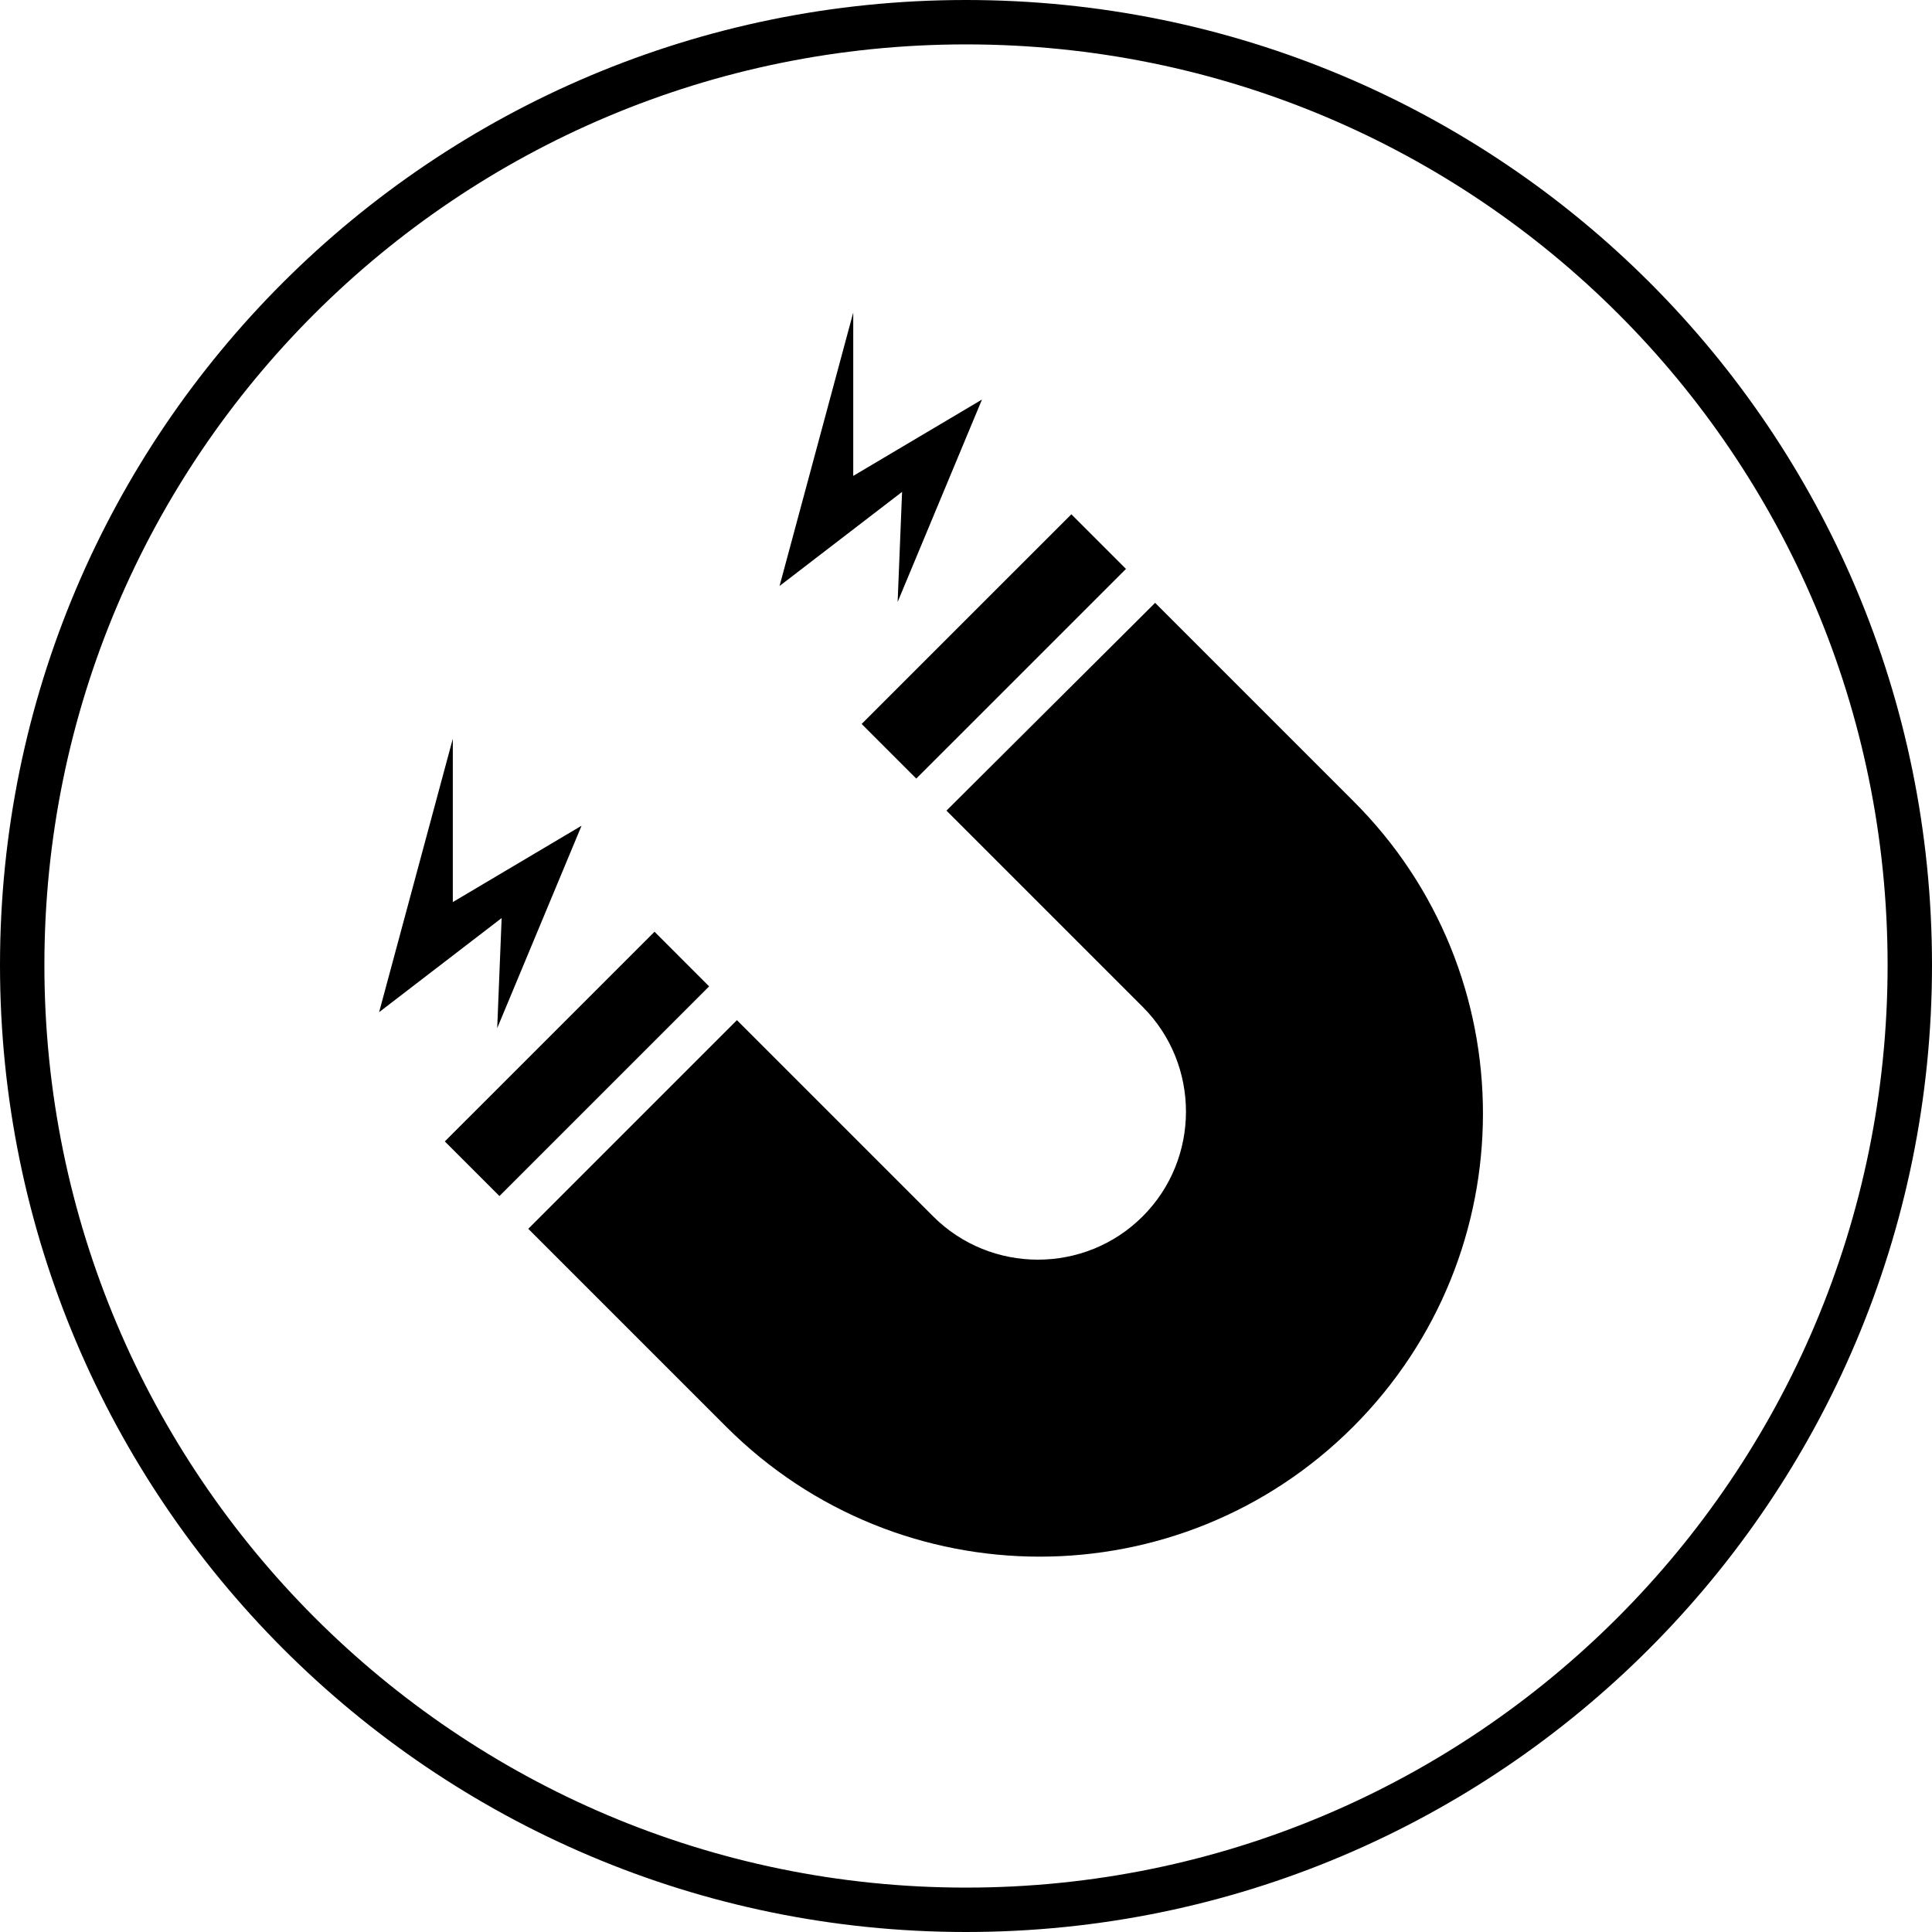 <?xml version="1.0" encoding="UTF-8"?>
<svg id="_图层_1" data-name="图层 1" xmlns="http://www.w3.org/2000/svg" viewBox="0 0 21.76 21.76">
  <g id="icon-1">
    <path d="m10.88.25C5.01.25.25,5,.25,10.87s4.76,10.64,10.63,10.64,10.63-4.76,10.63-10.64S16.76.25,10.88.25Z" style="fill: none; stroke: #000; stroke-linecap: round; stroke-miterlimit: 10; stroke-width: .5px;"/>
    <g>
      <g>
        <path d="m10.66,9.13l2.21,2.21c.65.65.65,1.71,0,2.36-.65.65-1.71.65-2.36,0l-2.21-2.21-2.35,2.35,2.23,2.23c1.95,1.95,5.11,1.95,7.06,0h0c1.95-1.95,1.95-5.11,0-7.05l-2.23-2.23-2.35,2.34Z" style="fill: #000; stroke-width: 0px;"/>
        <rect x="4.829" y="11.548" width="3.34" height=".87" transform="translate(-6.57 8.104) rotate(-44.996)" style="fill: #000; stroke-width: 0px;"/>
        <rect x="9.523" y="6.846" width="3.34" height=".87" transform="translate(-1.87 10.046) rotate(-44.996)" style="fill: #000; stroke-width: 0px;"/>
      </g>
      <polygon points="9.61 3.52 9.61 5.36 11.06 4.5 10.11 6.78 10.16 5.54 8.78 6.6 9.61 3.52" style="fill: #000; stroke-width: 0px;"/>
      <polygon points="5.1 8.32 5.1 10.16 6.55 9.3 5.6 11.58 5.65 10.34 4.27 11.4 5.1 8.32" style="fill: #000; stroke-width: 0px;"/>
    </g>
  </g>
</svg>